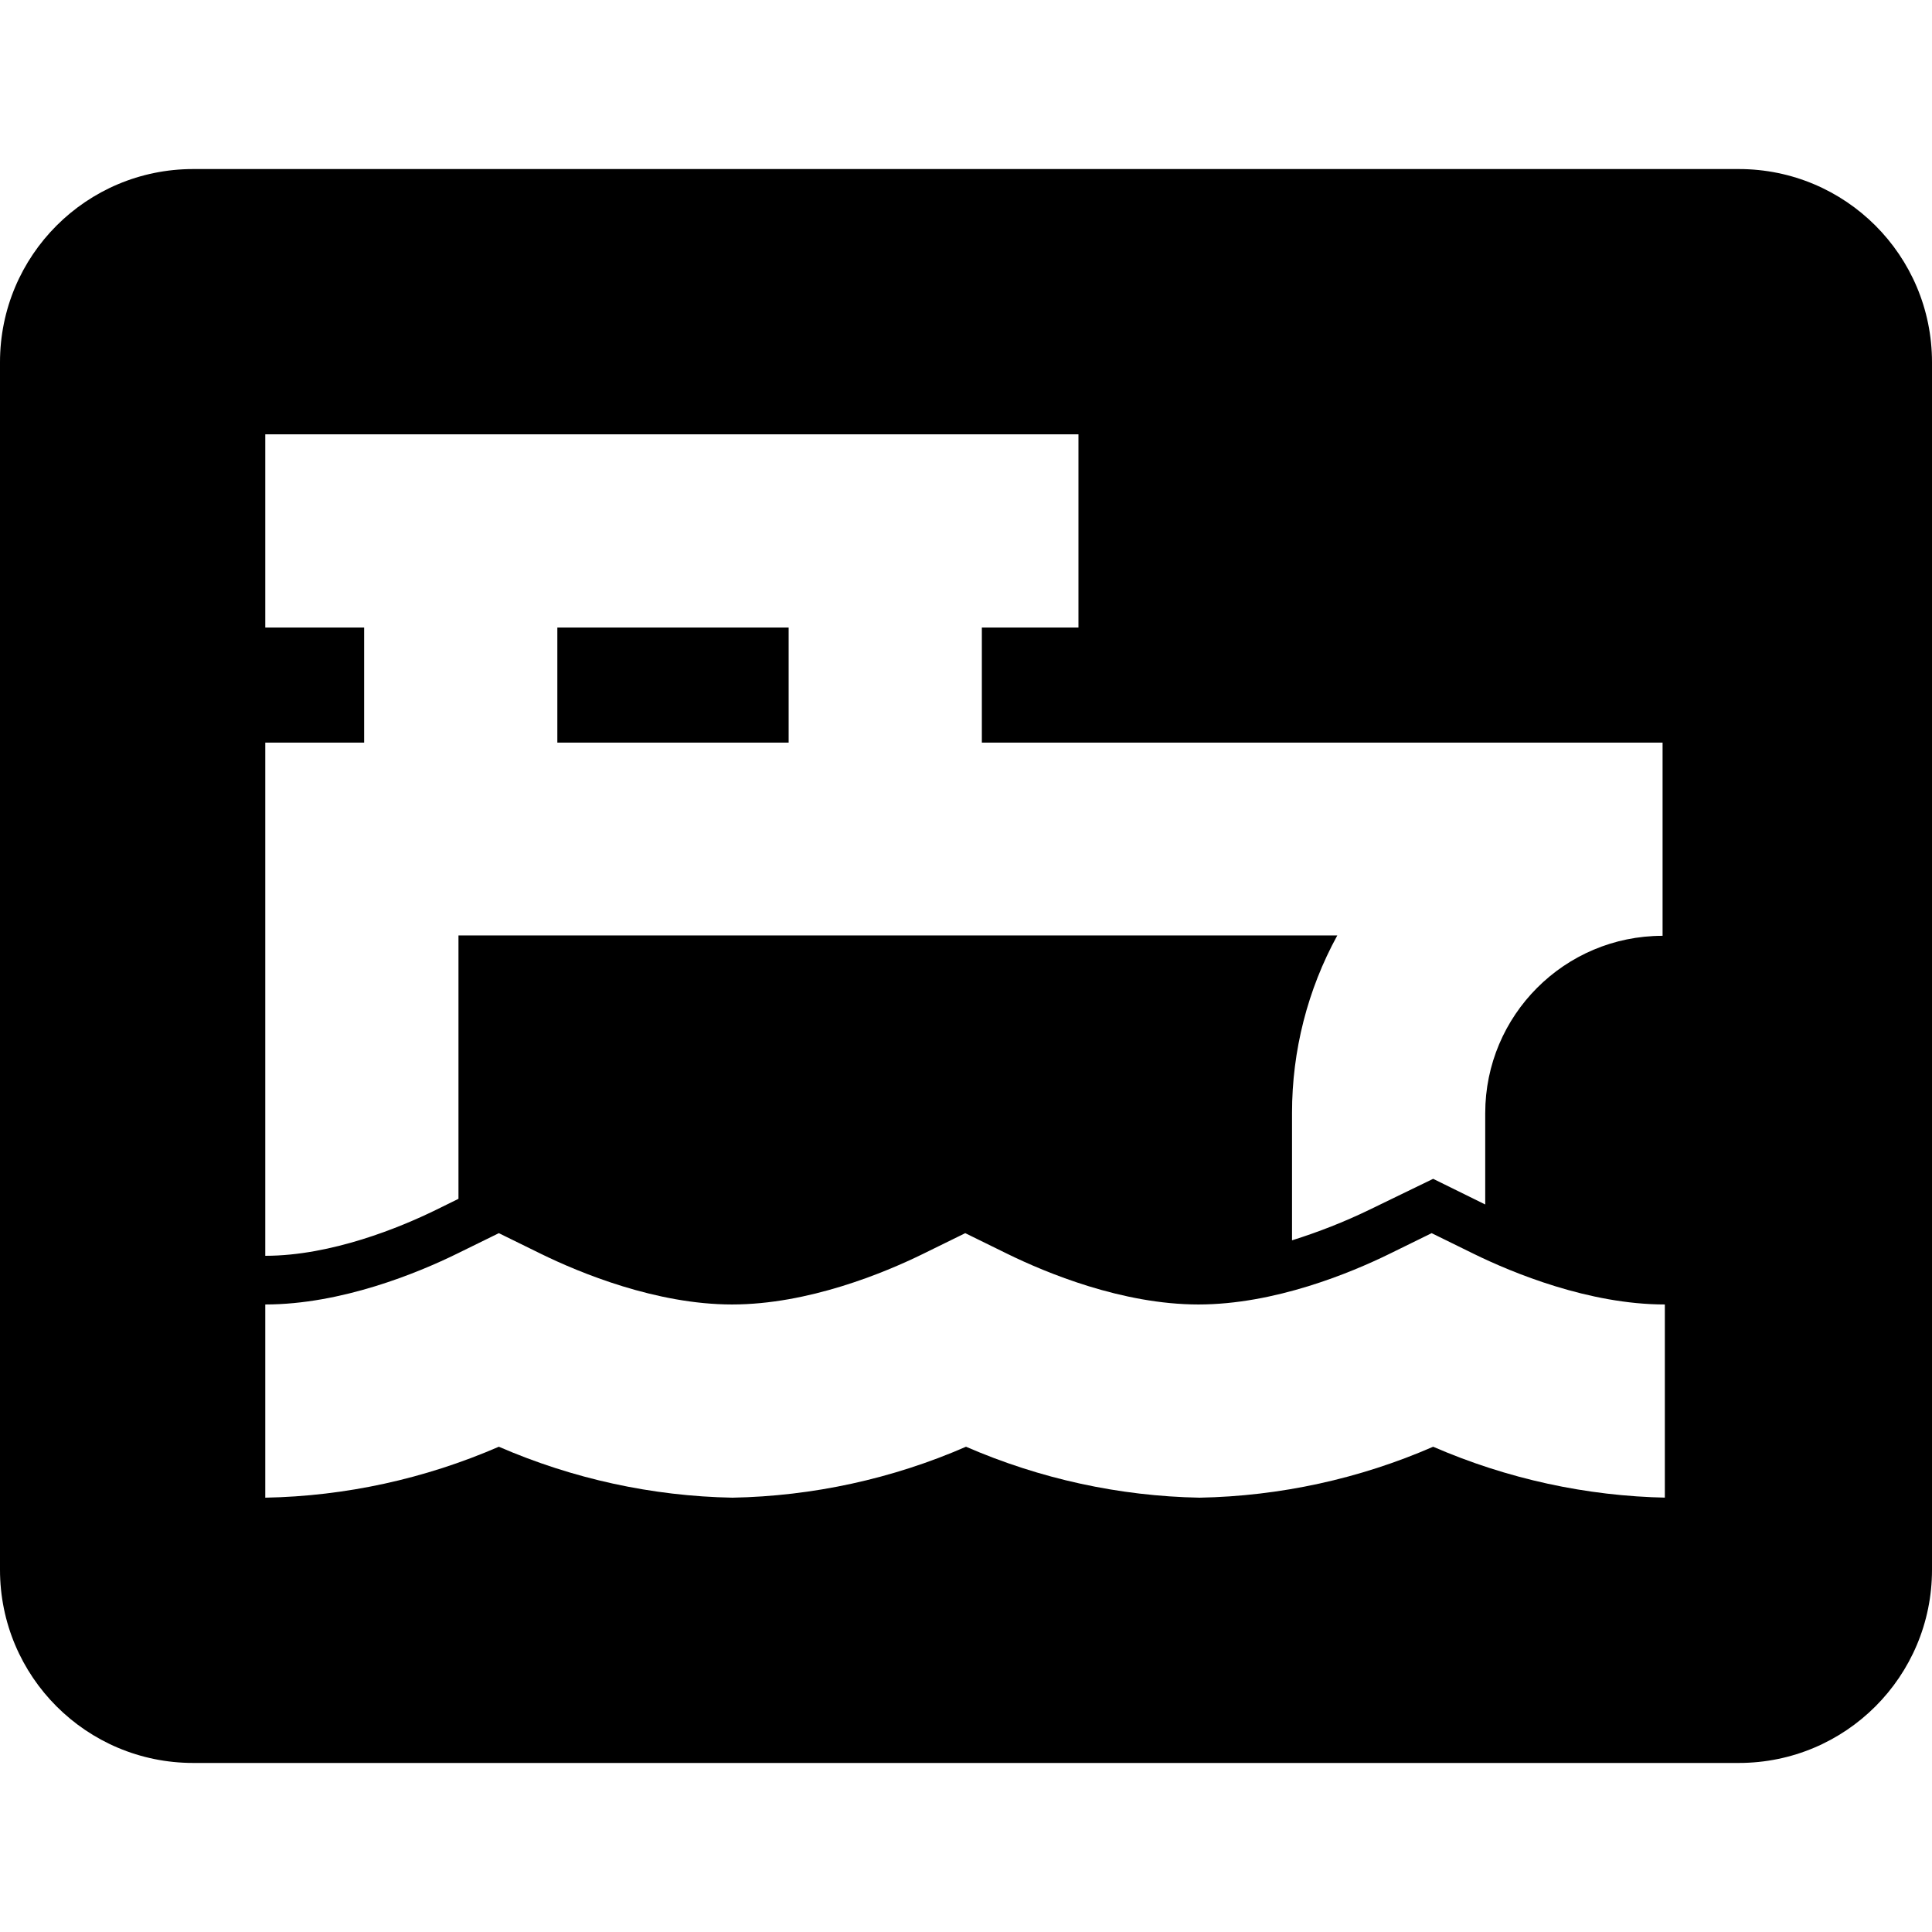 <?xml version="1.0" encoding="utf-8"?>
<!-- Generator: Adobe Illustrator 28.2.0, SVG Export Plug-In . SVG Version: 6.00 Build 0)  -->
<svg version="1.1" id="Layer_1" xmlns="http://www.w3.org/2000/svg" xmlns:xlink="http://www.w3.org/1999/xlink" x="0px" y="0px"
	 viewBox="0 0 512 512" style="enable-background:new 0 0 512 512;" xml:space="preserve">
<path d="M147.7,166.3H209v30.5h-61.3V166.3z M460.8,44.8H51.2C22.9,44.8,0,67.7,0,96v320c0,28.3,22.9,51.2,51.2,51.2h409.6
	c28.3,0,51.2-22.9,51.2-51.2V96C512,67.7,489.1,44.8,460.8,44.8z M70.3,196.8h26.2v-30.5H70.3v-51.2h215.5v51.2h-25.6v30.5h180.4
	V248c-26,0-47,21.1-47,47v24.2l-13.8-6.8l-16.9,8.2c-6.6,3.2-13.5,5.9-20.5,8.1v-33.8c0-16.4,4.1-32.6,12-47H121.5v69.8l-6.1,3
	c-9.2,4.5-27.5,12.1-45.1,12.1V196.8z M441.7,396.9c-21.3-0.4-42.3-5-61.9-13.5c-19.5,8.5-40.6,13.1-61.9,13.5
	c-21.3-0.4-42.3-5-61.9-13.5c-19.5,8.5-40.6,13.1-61.9,13.5c-21.3-0.4-42.3-5-61.9-13.5c-19.6,8.5-40.6,13.1-61.9,13.5v-51.2
	c20.2,0,40.5-8.4,50.7-13.4l11.2-5.5l11.2,5.5c10.2,5,30.5,13.4,50.6,13.4c20.2,0,40.4-8.4,50.6-13.4l11.2-5.5l11.2,5.5
	c10.2,5,30.4,13.4,50.6,13.4s40.4-8.4,50.6-13.4l11.2-5.5l11.2,5.5c10.2,5,30.5,13.4,50.6,13.4v51.2H441.7z"/>
</svg>
